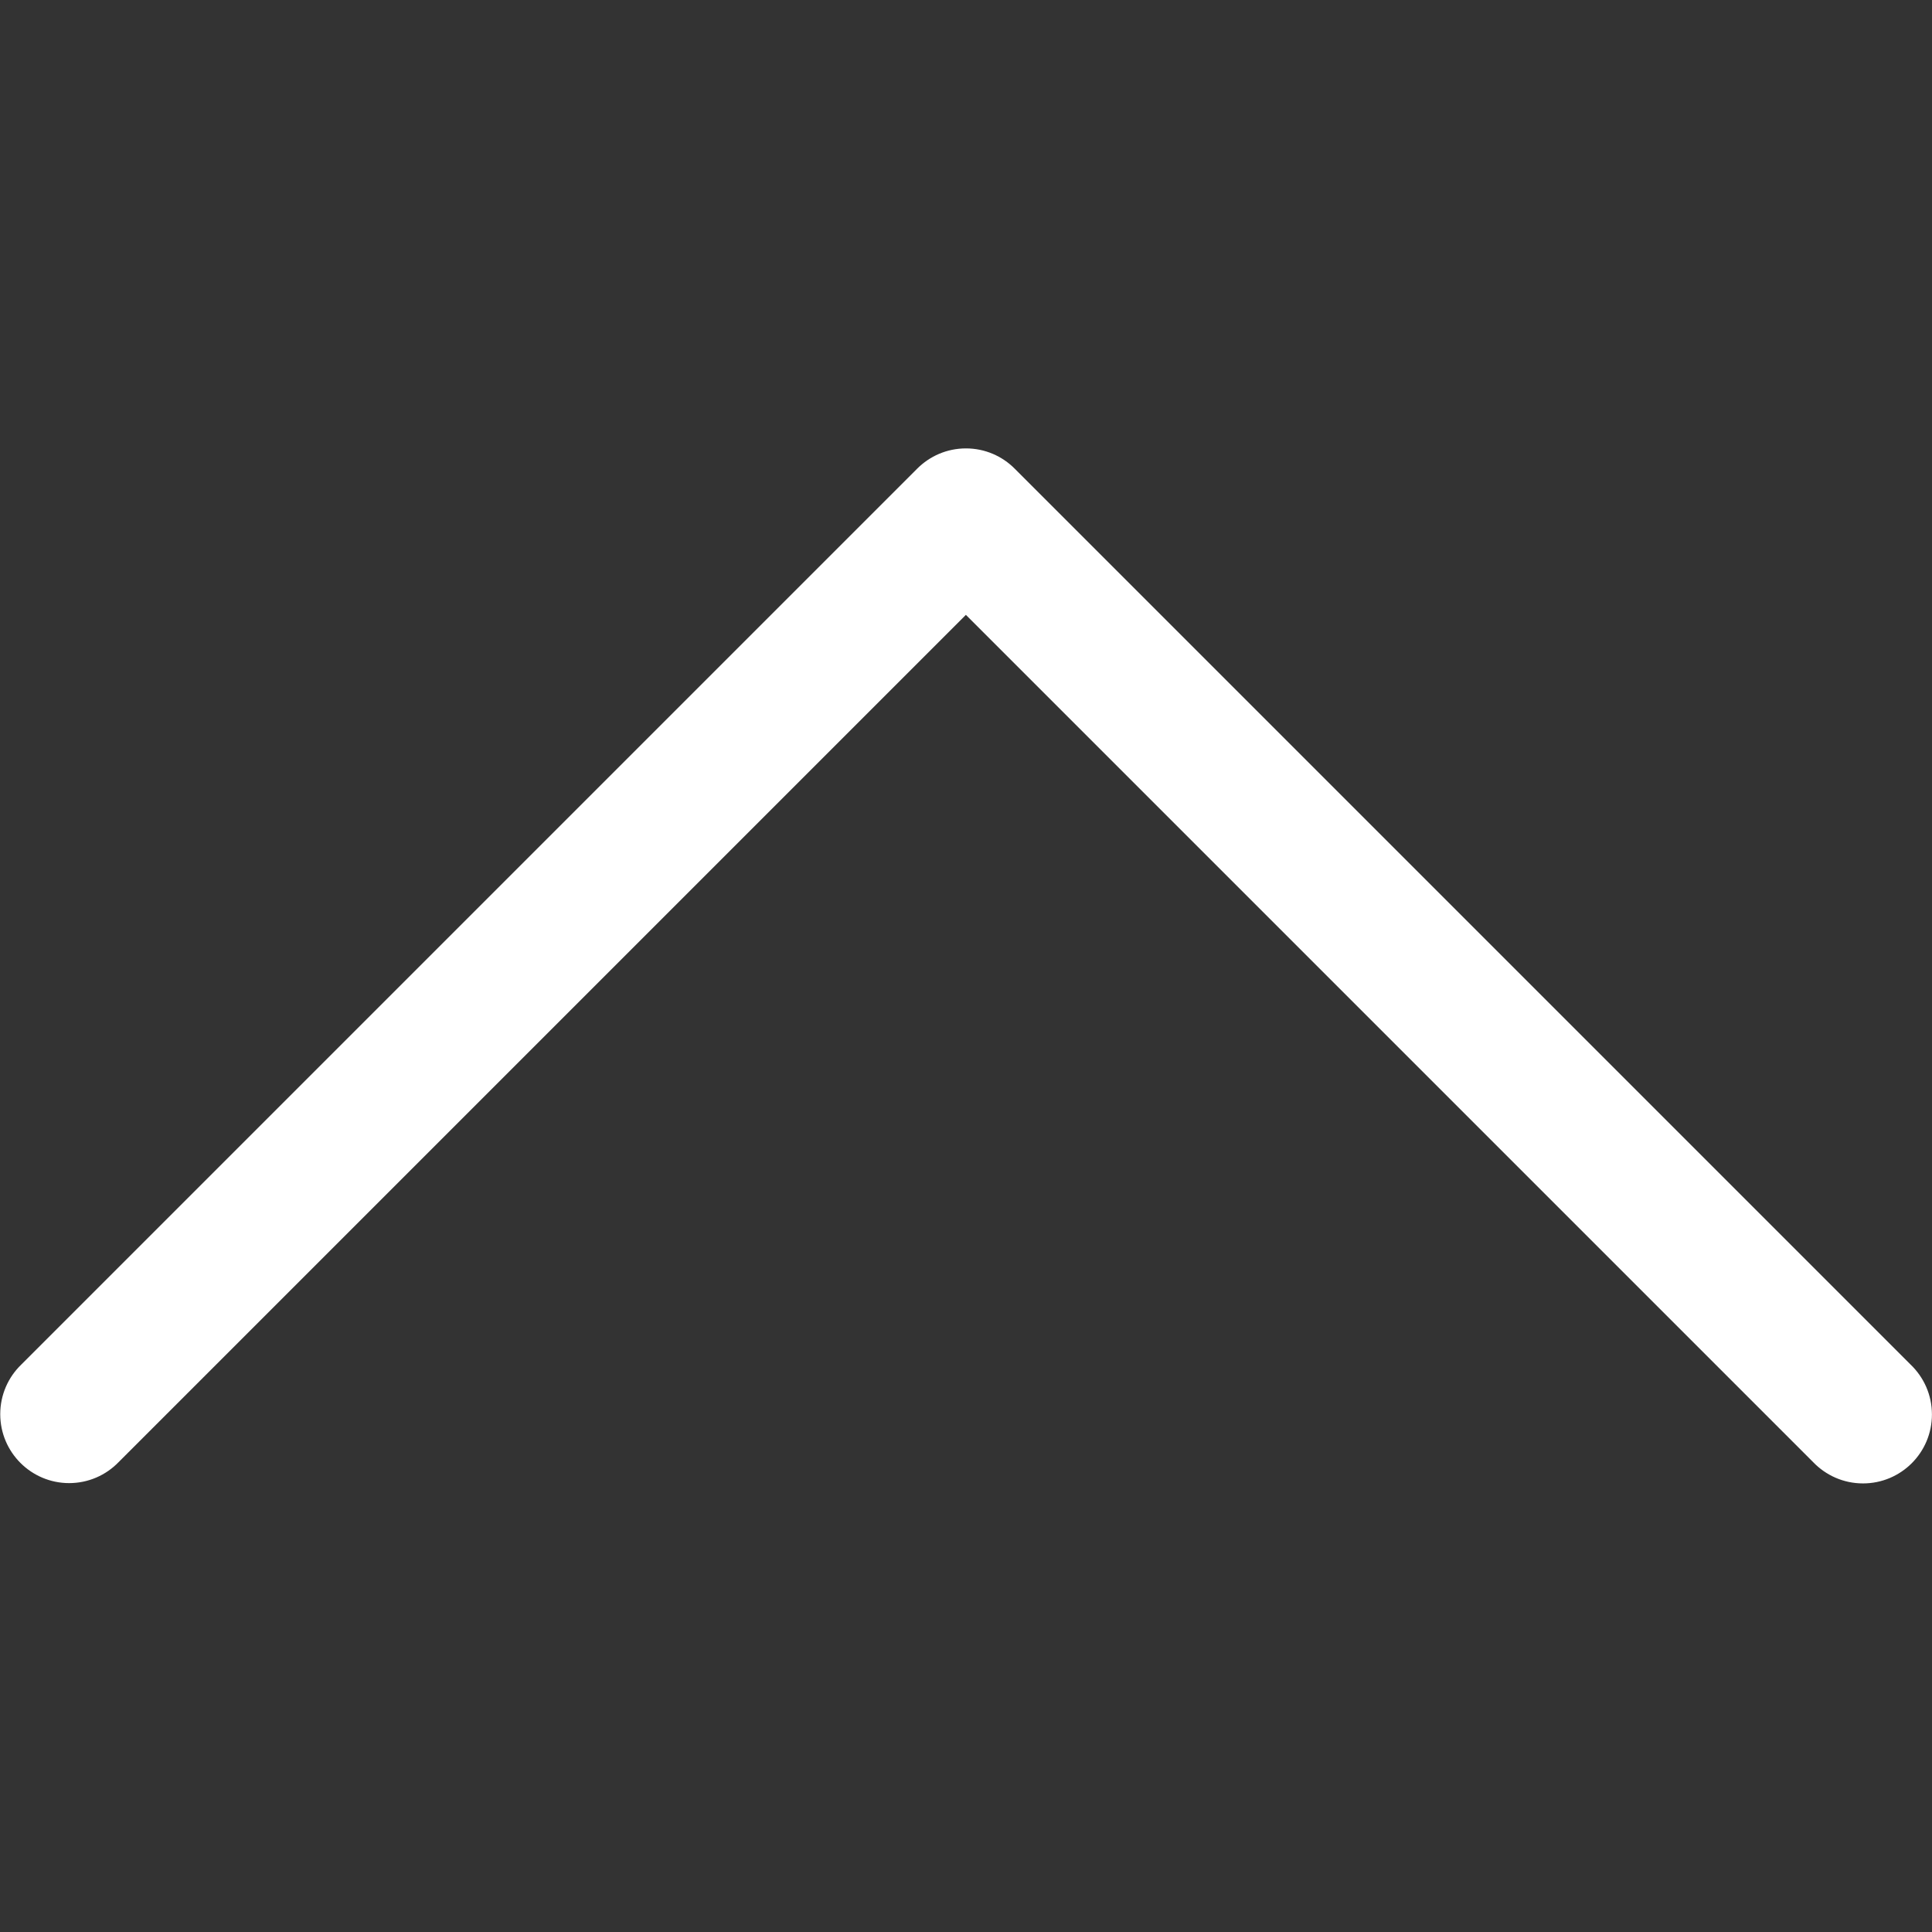 <svg height="1024" width="1024" xmlns="http://www.w3.org/2000/svg" version="1.1" viewBox="0 0 32 32">
	<rect x="0" y="0" width="32" height="32" fill="#333333" stroke="none"/>
	<style type="text/css">
		.st0{fill:#fff;}
	</style>
	<path class="st0" d="M1.146 24.565c-0.63 0-1.142-0.511-1.142-1.142 0-0.321 0.132-0.611 0.346-0.819v0l14.842-14.842c0.207-0.207 0.492-0.335 0.807-0.335s0.601 0.128 0.807 0.335l14.842 14.842c0.216 0.208 0.351 0.5 0.351 0.824 0 0.631-0.511 1.142-1.142 1.142-0.324 0-0.616-0.135-0.824-0.351l-14.035-14.035-14.035 14.035c-0.208 0.214-0.498 0.346-0.82 0.346v0z"></path>
</svg>

